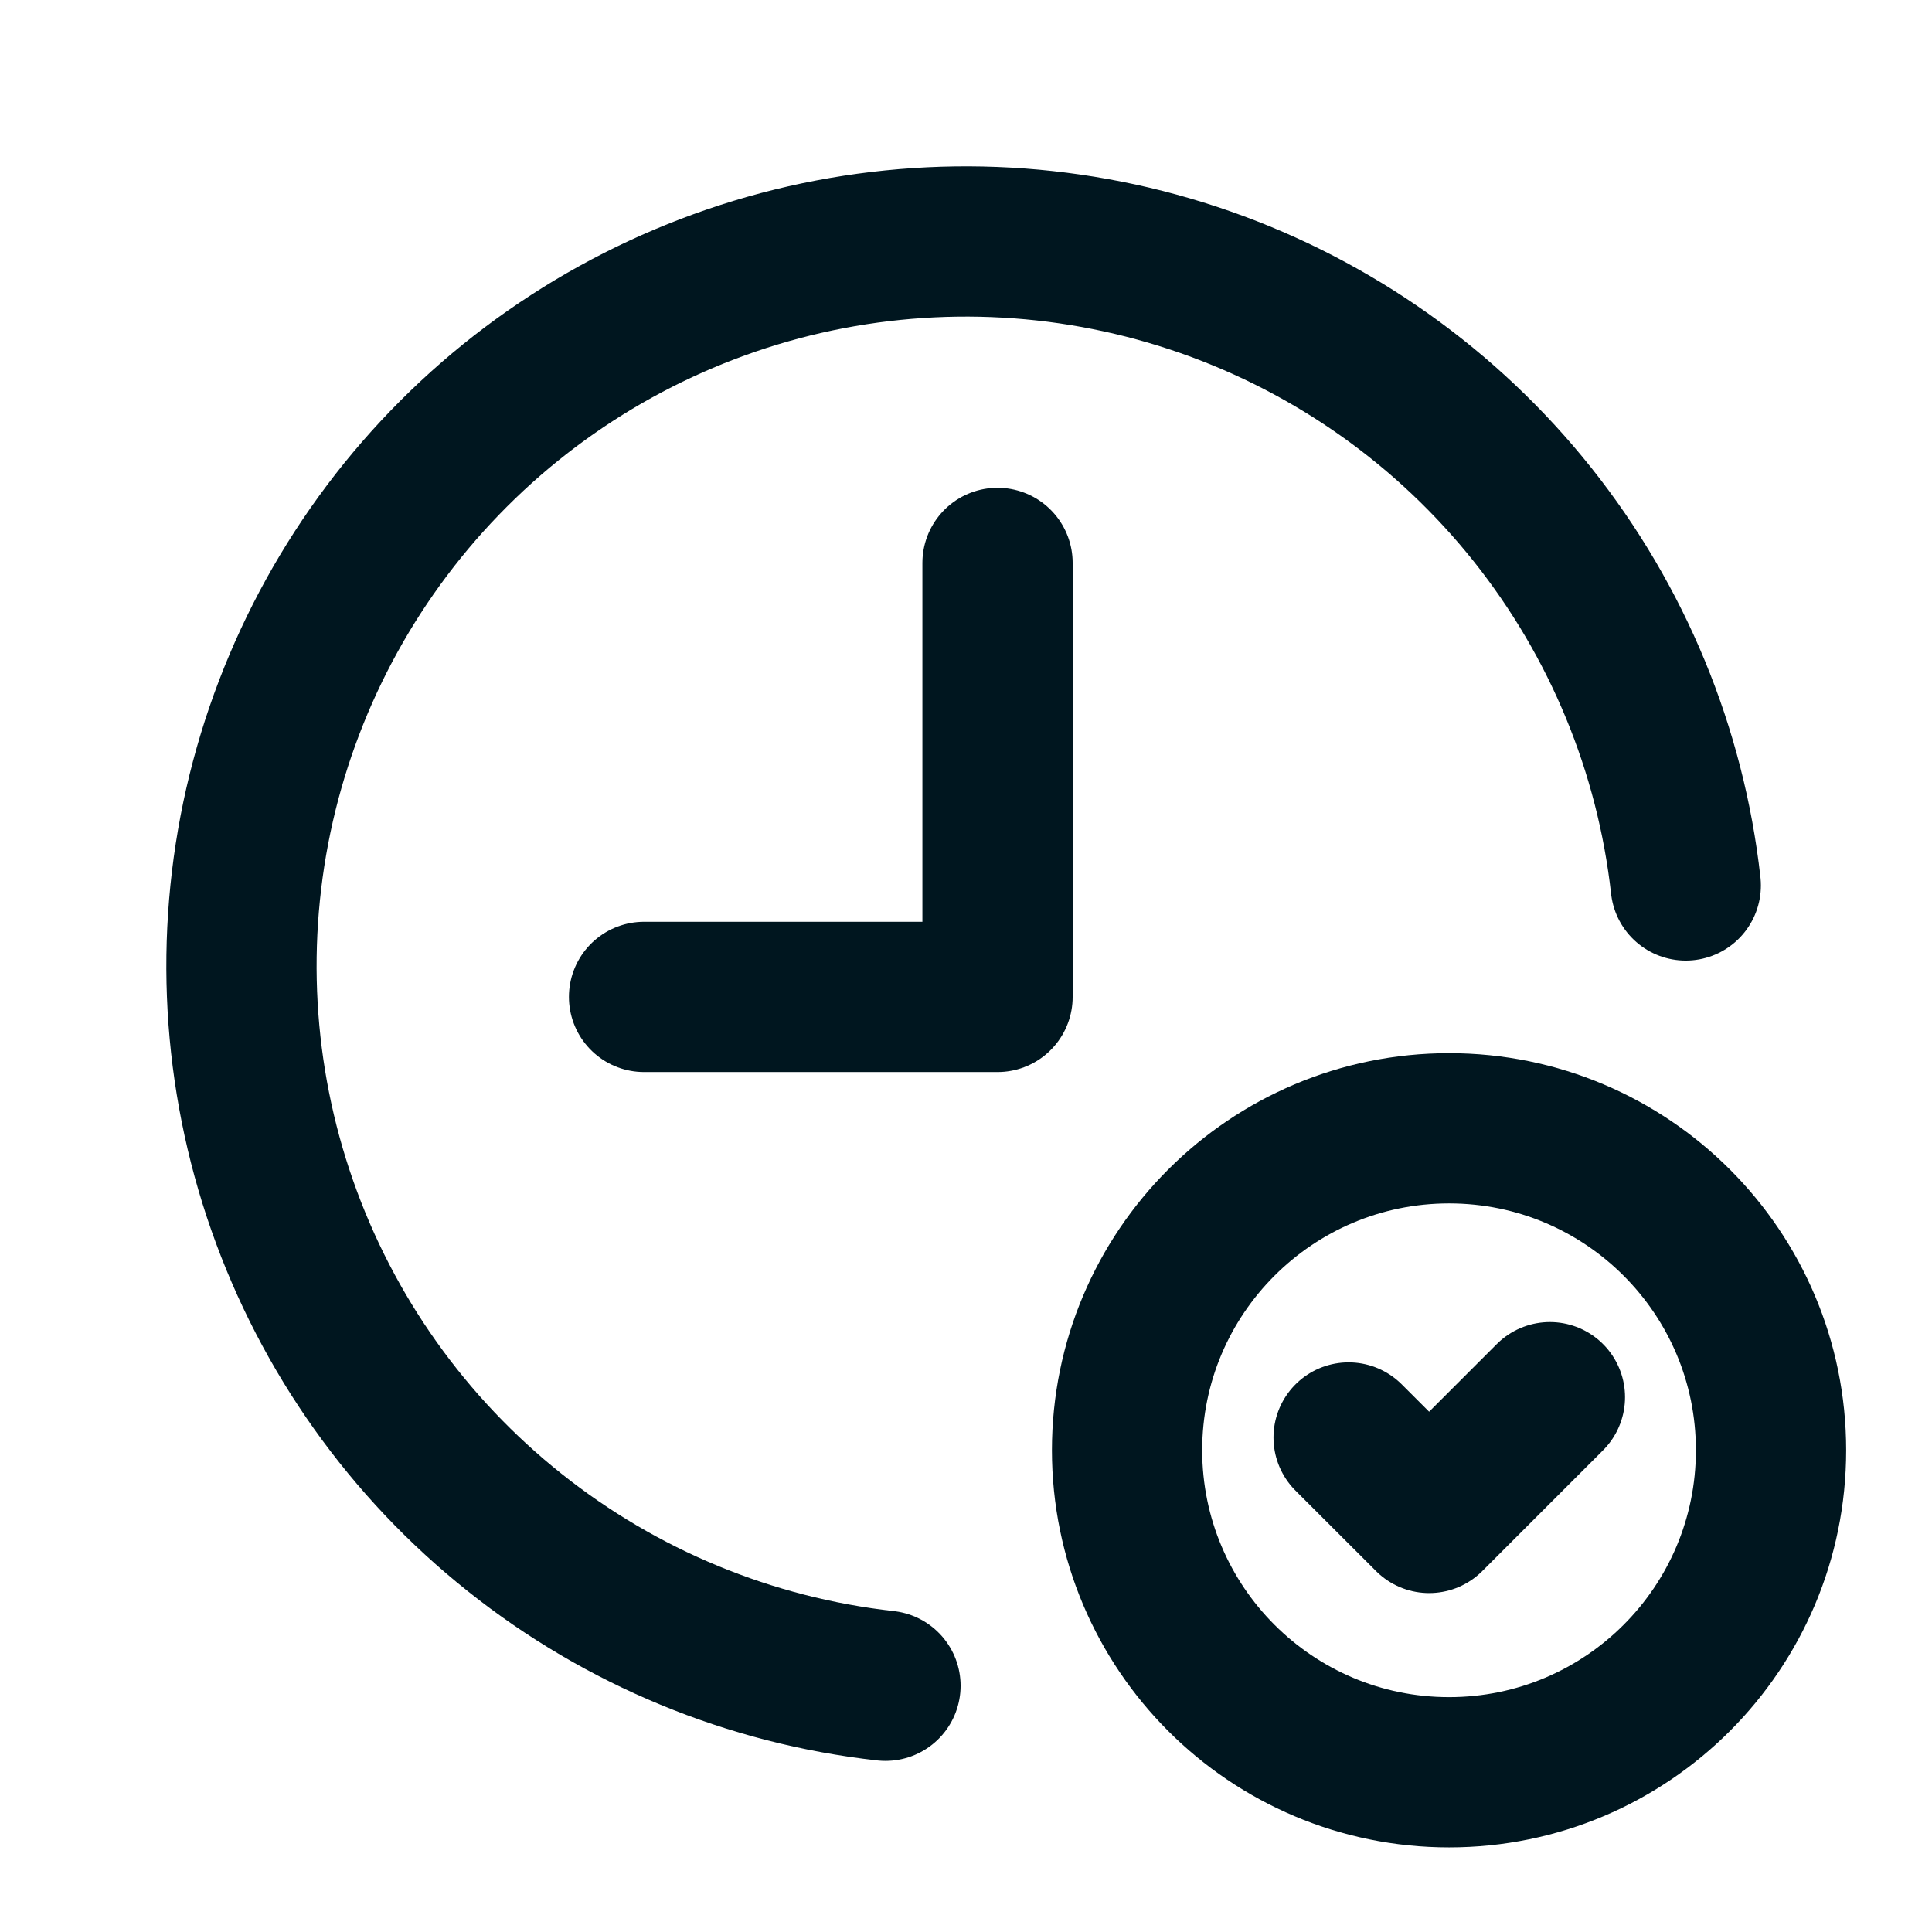<svg width="22" height="22" viewBox="0 0 22 22" fill="none" xmlns="http://www.w3.org/2000/svg">
<g clip-path="url(#clip0_3617_5471)">
<path d="M11.359 6.41V11.352H7.334" stroke="#00161F" stroke-width="1.711" stroke-linecap="round" stroke-linejoin="round"/>
<path d="M19.196 10.083C19.024 8.54 18.419 7.076 17.452 5.861C16.484 4.645 15.193 3.728 13.727 3.214C12.261 2.7 10.68 2.611 9.165 2.956C7.651 3.302 6.264 4.068 5.166 5.166C4.068 6.264 3.302 7.651 2.956 9.165C2.611 10.68 2.7 12.261 3.214 13.727C3.728 15.193 4.645 16.484 5.861 17.451C7.076 18.419 8.54 19.024 10.083 19.196" stroke="#00161F" stroke-width="1.711" stroke-linecap="round" stroke-linejoin="round"/>
<path d="M16.501 20.181C18.526 20.181 20.167 18.539 20.167 16.514C20.167 14.489 18.526 12.848 16.501 12.848C14.476 12.848 12.834 14.489 12.834 16.514C12.834 18.539 14.476 20.181 16.501 20.181Z" stroke="#00161F" stroke-width="1.711" stroke-linecap="round" stroke-linejoin="round"/>
<path d="M15.357 16.369L16.274 17.285L17.649 15.91" stroke="#00161F" stroke-width="1.711" stroke-linecap="round" stroke-linejoin="round"/>
</g>
<defs>
<clipPath id="clip0_3617_5471">
<rect width="22" height="22" fill="white"/>
</clipPath>
</defs>
</svg>
